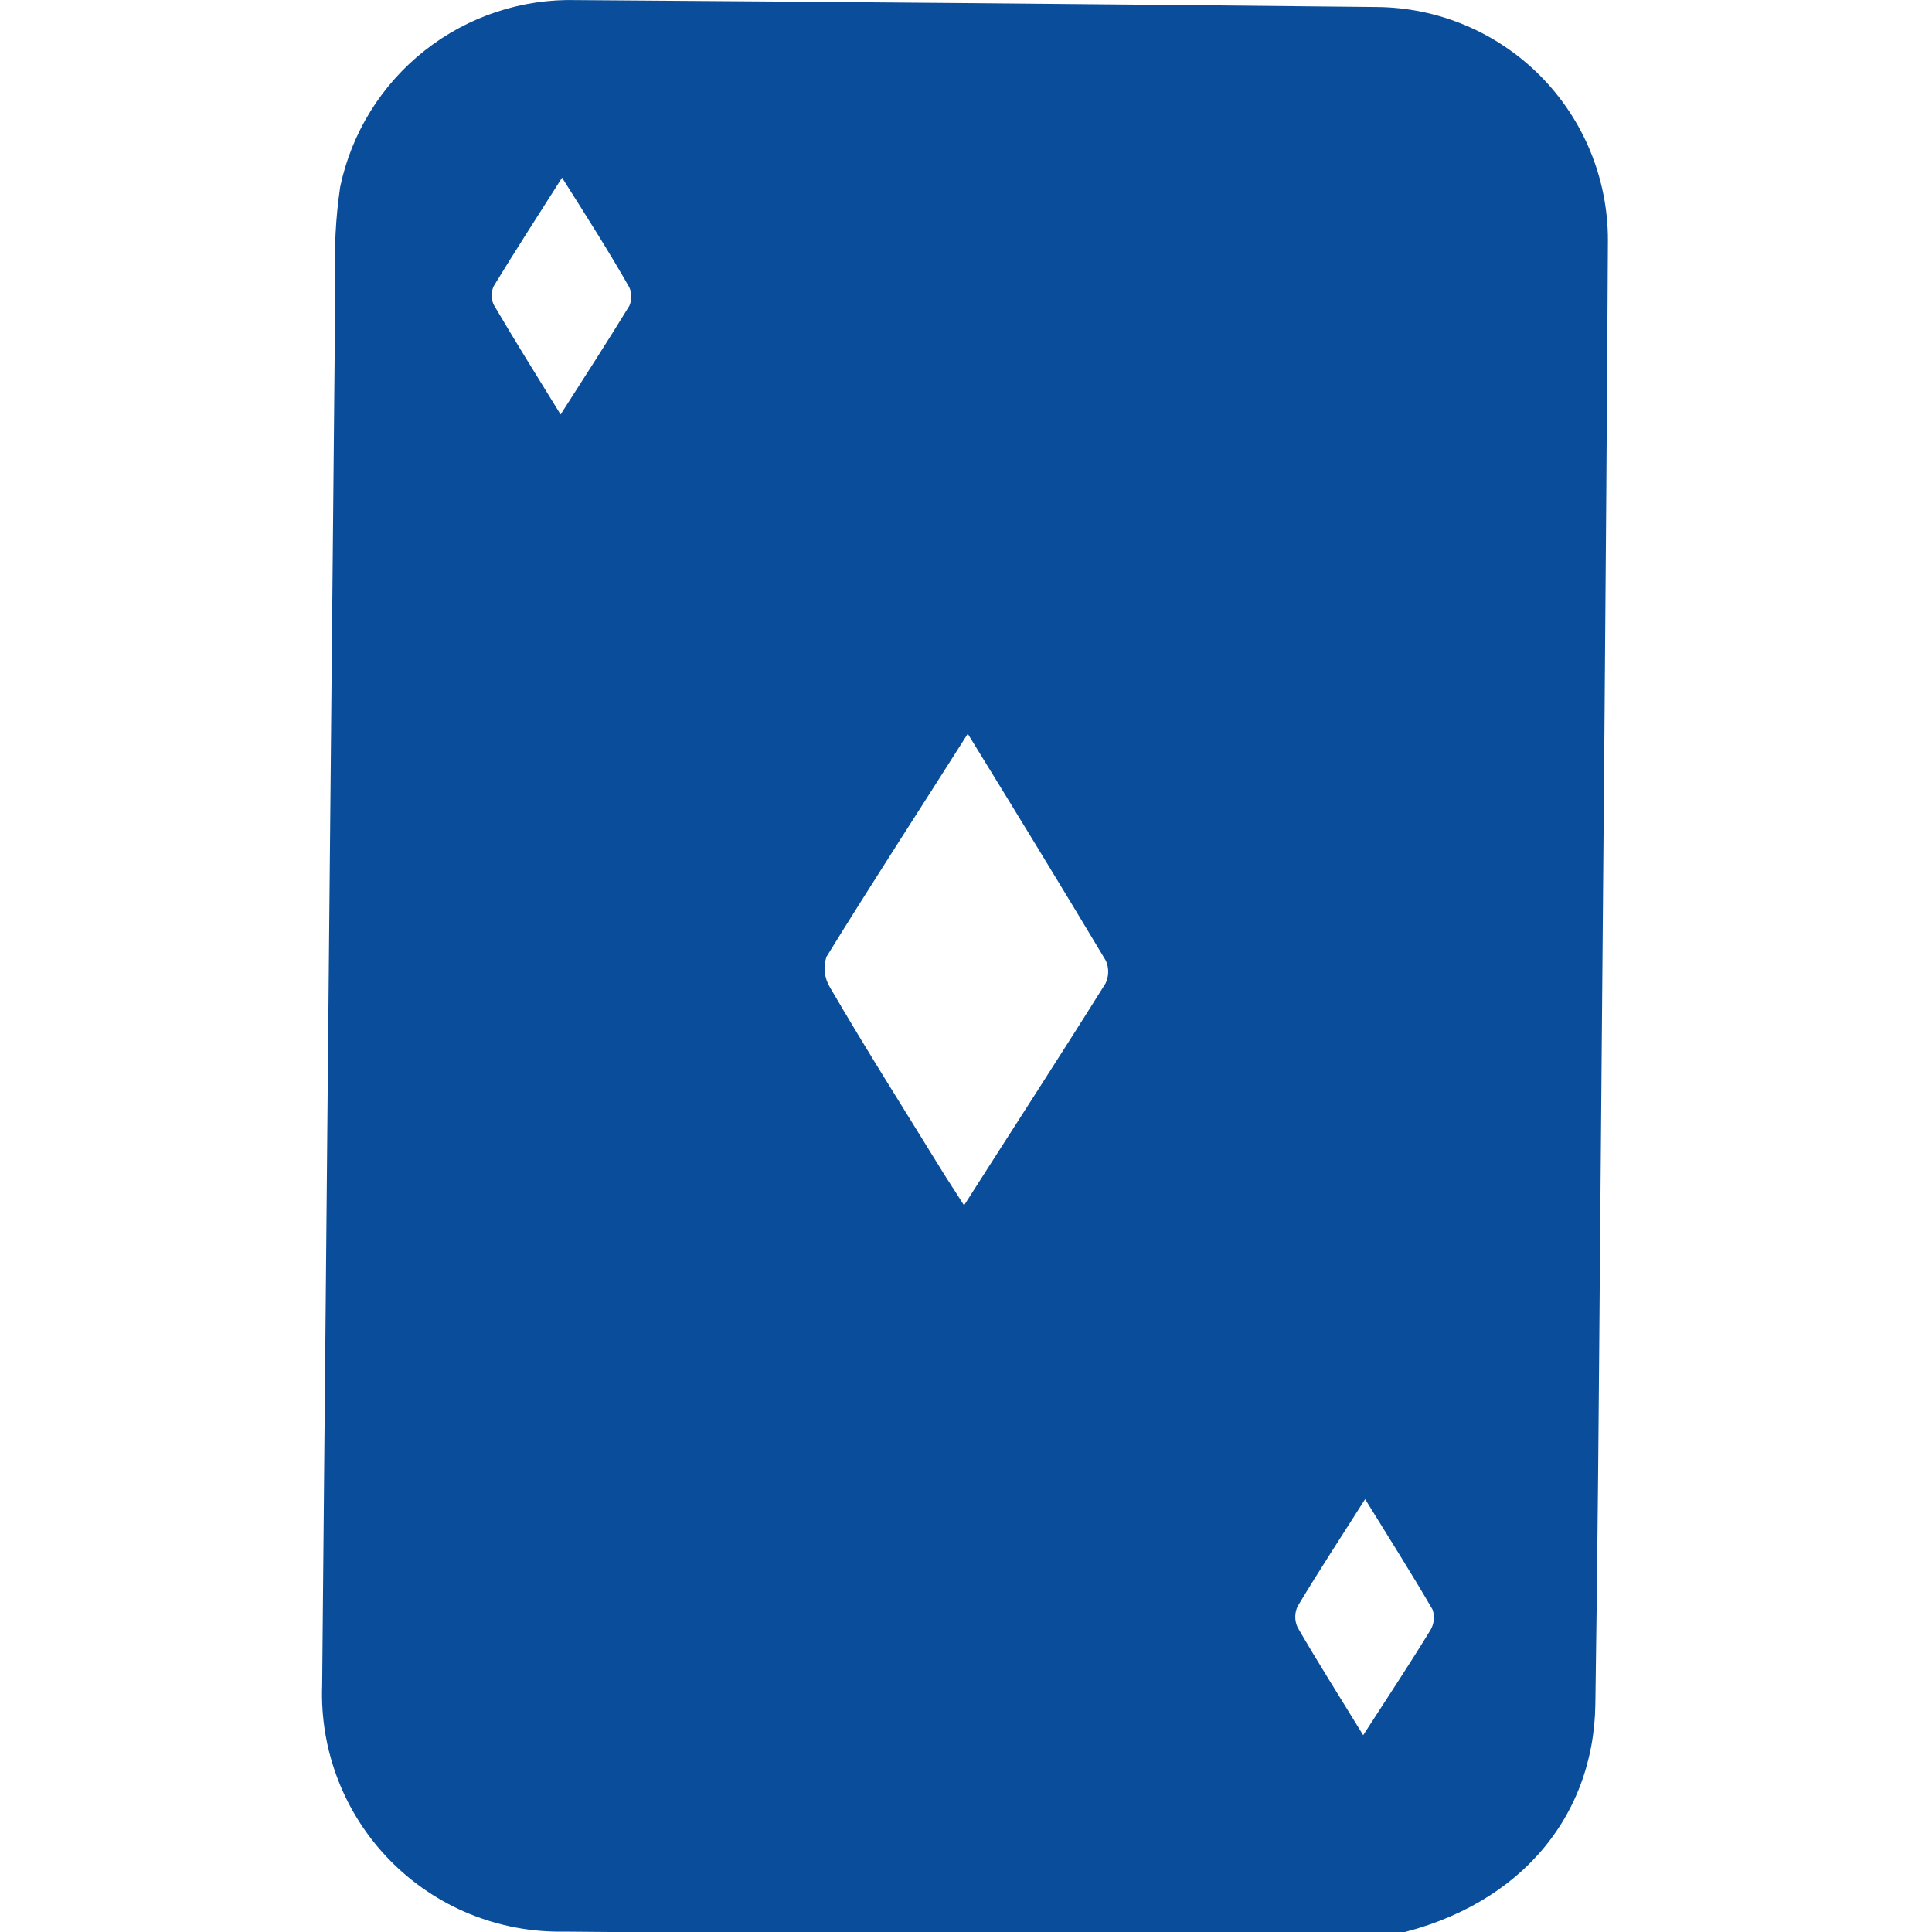 <svg width="120" height="120" viewBox="0 0 120 120" fill="none" xmlns="http://www.w3.org/2000/svg">
<g clip-path="url(#clip0_5410_1146)">
<path d="M85.48 0.436C68.94 0.262 52.39 0.119 35.83 0.006C32.409 -0.089 29.063 1.021 26.377 3.141C23.69 5.261 21.833 8.257 21.13 11.605C20.846 13.535 20.746 15.487 20.83 17.436C20.55 46.529 20.276 75.612 20.01 104.686C19.937 106.688 20.274 108.685 20.998 110.553C21.723 112.422 22.82 114.124 24.224 115.554C25.627 116.985 27.307 118.115 29.162 118.875C31.016 119.635 33.006 120.009 35.01 119.976C48.23 120.076 61.45 120.226 74.67 120.336C78.78 120.336 82.9 120.336 85.77 120.336C94.09 118.776 98.99 113.066 99.09 105.856C99.24 96.016 99.31 86.175 99.39 76.335C99.56 55.865 99.76 35.395 99.87 14.915C99.872 11.09 98.36 7.419 95.663 4.705C92.967 1.992 89.305 0.457 85.48 0.436ZM39.09 18.995C37.76 21.175 36.37 23.316 34.82 25.745C33.31 23.296 31.96 21.136 30.67 18.936C30.583 18.753 30.538 18.553 30.538 18.351C30.538 18.148 30.583 17.948 30.67 17.765C32 15.575 33.39 13.435 34.91 11.036C36.43 13.435 37.83 15.636 39.08 17.835C39.165 18.017 39.211 18.214 39.212 18.414C39.214 18.615 39.172 18.813 39.09 18.995ZM68.67 61.075C65.83 65.615 62.93 70.076 59.88 74.865L58.66 72.966C56.28 69.096 53.83 65.236 51.55 61.325C51.379 61.045 51.271 60.731 51.233 60.405C51.195 60.078 51.228 59.748 51.33 59.435C54.13 54.886 57.03 50.435 60.11 45.575C63.11 50.456 65.92 55.045 68.69 59.675C68.787 59.897 68.835 60.136 68.831 60.378C68.828 60.619 68.773 60.857 68.67 61.075ZM88.83 101.276C87.55 103.366 86.2 105.406 84.67 107.776C83.19 105.356 81.85 103.246 80.6 101.086C80.501 100.879 80.45 100.654 80.45 100.426C80.45 100.197 80.501 99.972 80.6 99.766C81.89 97.615 83.26 95.525 84.79 93.115C86.29 95.546 87.68 97.736 88.98 99.975C89.053 100.19 89.078 100.418 89.052 100.643C89.026 100.867 88.95 101.084 88.83 101.276Z" fill="#0A4E9B"/>
</g>
<defs>
<clipPath id="clip0_5410_1146">
<rect width="120" height="120" fill="white"/>
</clipPath>
</defs>
</svg>
